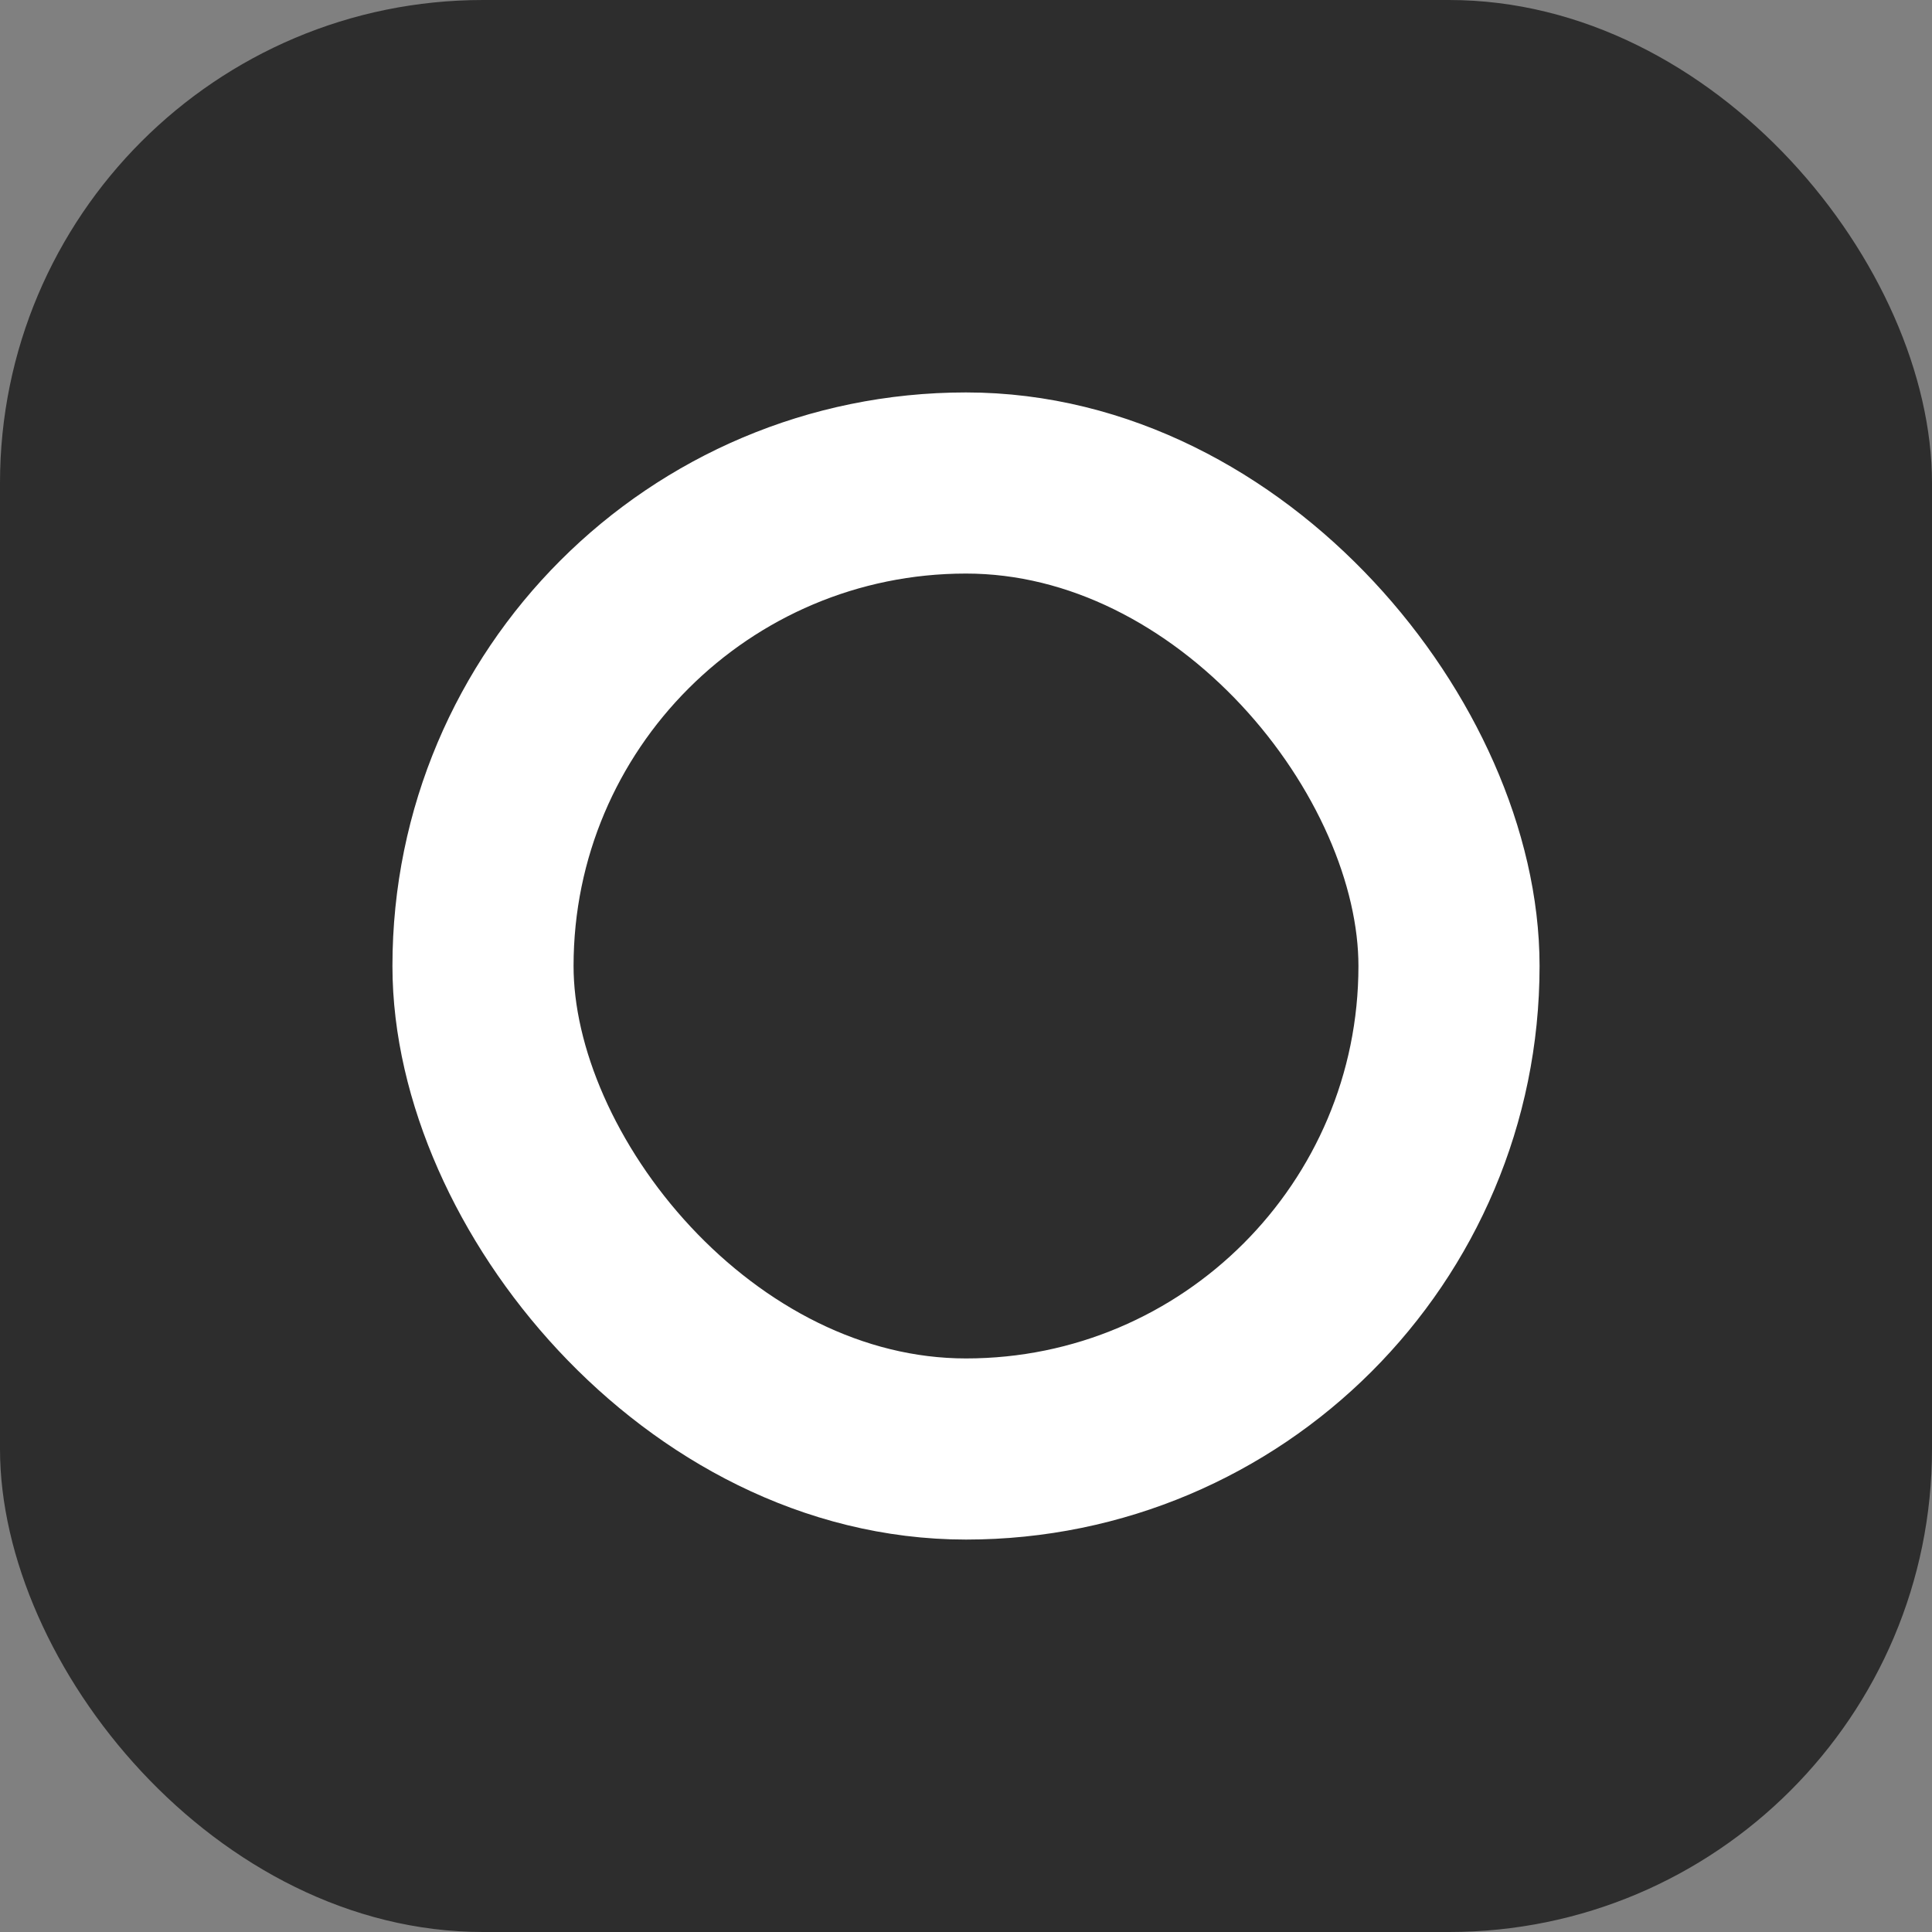 
<svg width="32" height="32" viewBox="0 0 32 32" fill="none" xmlns="http://www.w3.org/2000/svg">
  <rect x="0" y="0" width="32" height="32" fill="#808080" stroke="none"/>
  <!-- Background circle with rounded corners to match the uploaded design -->
  <rect width="32" height="32" rx="8" fill="#2D2D2D"/>
  
  <!-- Inner rounded rectangle representing the "O" shape -->
  <rect x="8" y="8" width="16" height="16" rx="8" fill="none" stroke="white" stroke-width="3"/>
</svg>
